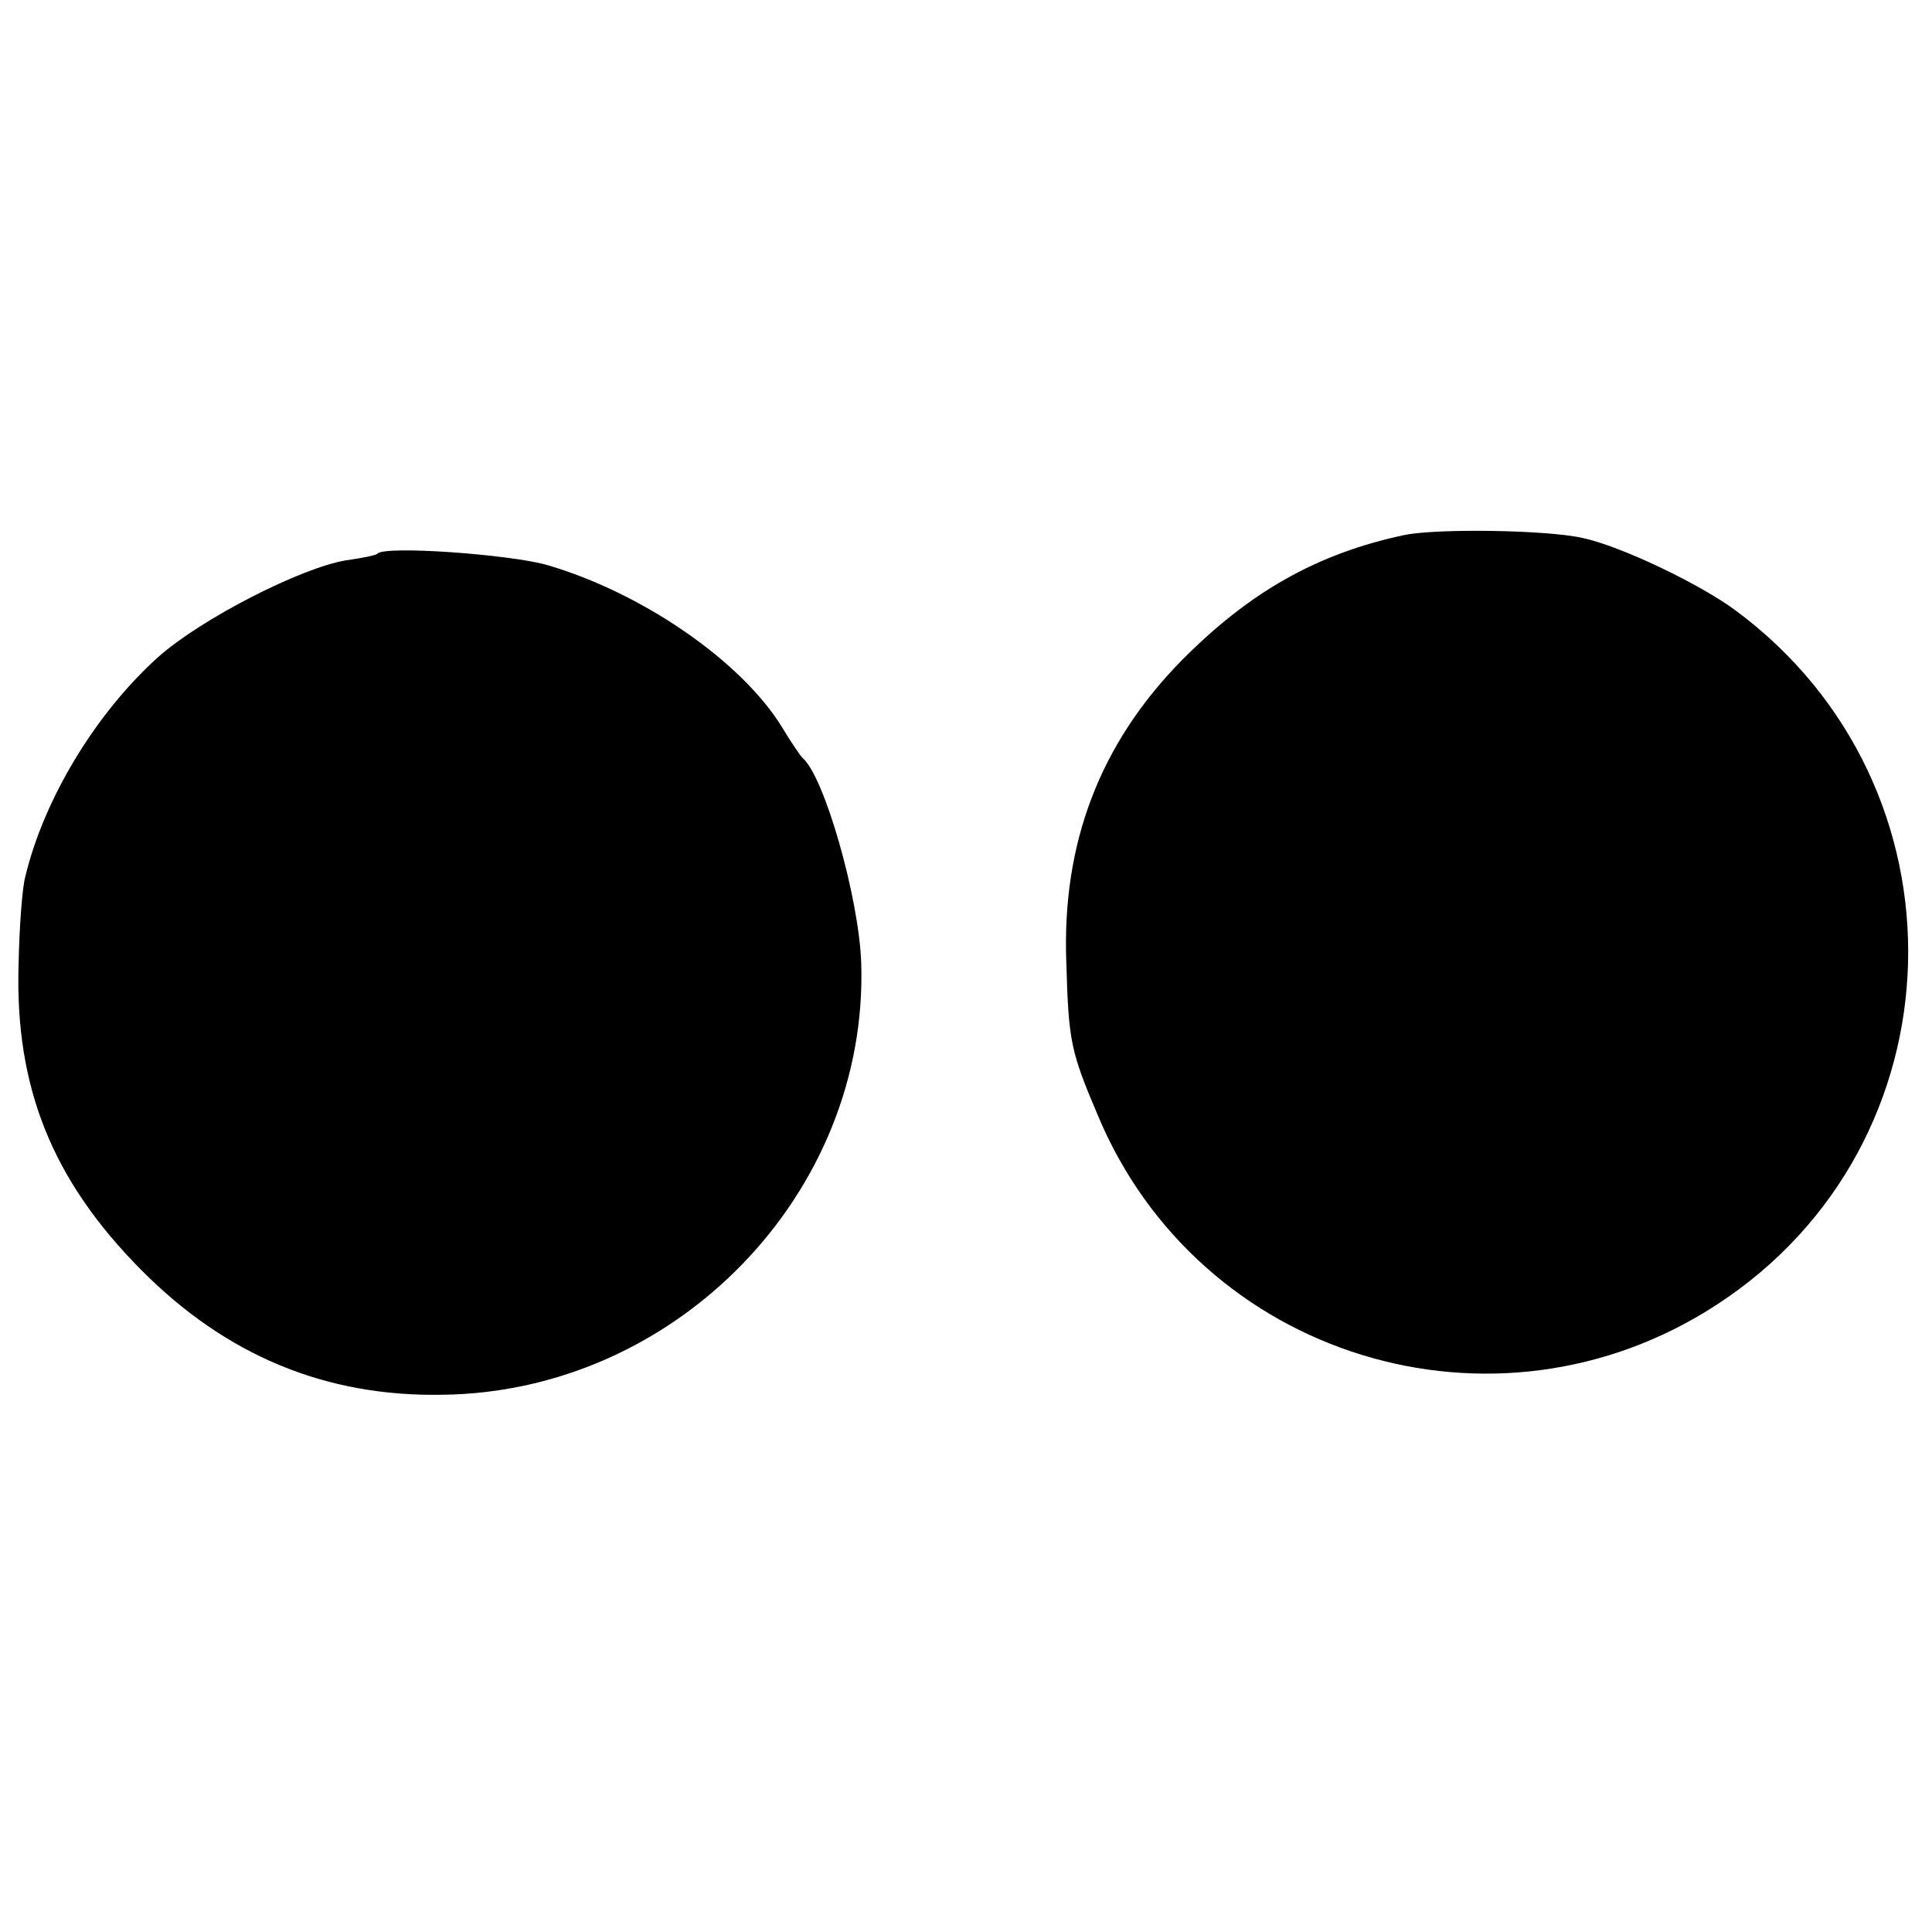 <?xml version="1.0" standalone="no"?>
<!DOCTYPE svg PUBLIC "-//W3C//DTD SVG 20010904//EN"
 "http://www.w3.org/TR/2001/REC-SVG-20010904/DTD/svg10.dtd">
<svg version="1.0" xmlns="http://www.w3.org/2000/svg"
 width="260pt" height="260pt" viewBox="0 0 260 260"
 preserveAspectRatio="xMidYMid meet">
<g transform="translate(0,260) scale(0.1,-0.1)"
fill="#000000" stroke="none">
<path d="M1890 1880 c-118 -25 -209 -77 -300 -169 -110 -112 -161 -246 -155
-406 3 -107 6 -120 42 -205 136 -327 535 -450 833 -256 333 216 346 698 25
935 -49 36 -154 86 -205 97 -49 11 -196 13 -240 4z"/>
<path d="M508 1855 c-1 -2 -20 -6 -42 -9 -61 -10 -196 -79 -254 -131 -83 -75
-153 -190 -178 -295 -4 -14 -8 -67 -9 -118 -5 -165 45 -290 165 -411 114 -115
248 -171 406 -168 314 4 573 271 563 581 -3 88 -50 252 -79 276 -3 3 -16 22
-28 42 -55 89 -189 181 -317 218 -51 14 -216 26 -227 15z"/>
</g>
</svg>
